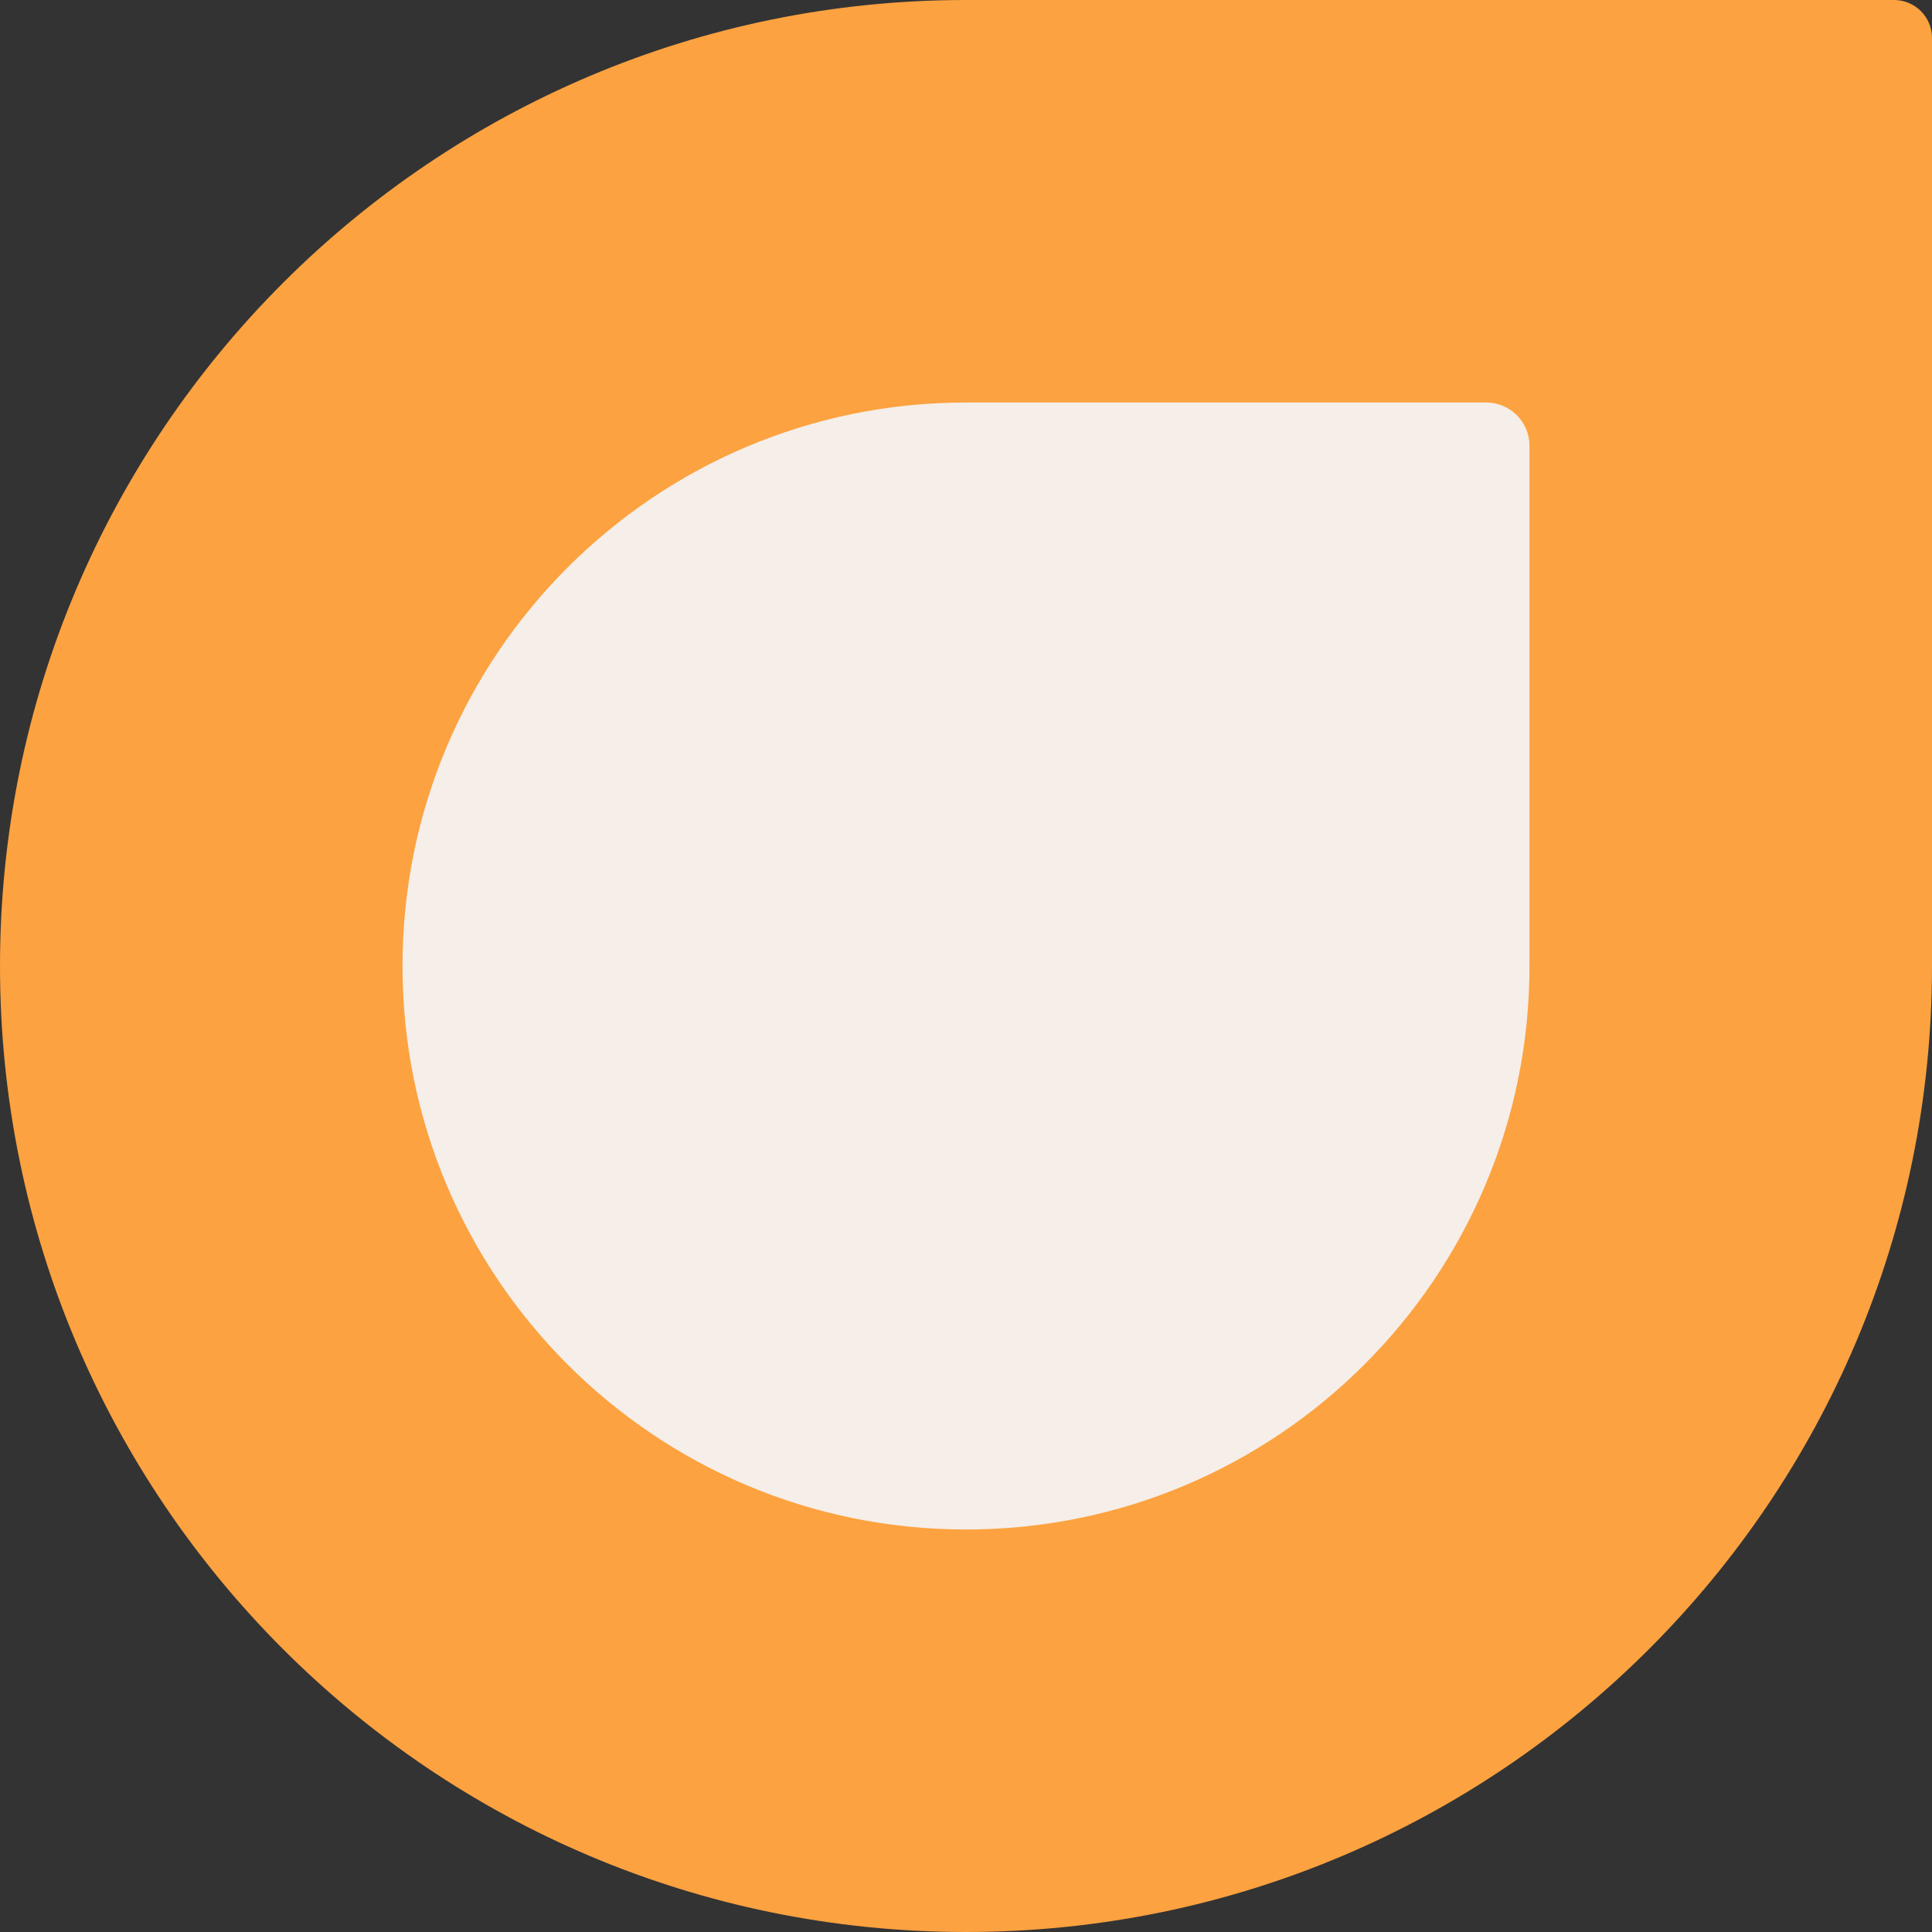 <svg width="24" height="24" viewBox="0 0 24 24" fill="none" xmlns="http://www.w3.org/2000/svg">
<rect x="0" y="0" width="24" height="24" fill="#333333" stroke="none"/>
<path d="M0 12C0 5.373 5.373 0 12 0H23.529C23.789 0 24 0.211 24 0.471V12C24 18.627 18.627 24 12 24C5.373 24 0 18.627 0 12Z" fill="#FCA240"/>
<path d="M5 12C5 8.134 8.134 5 12 5H18.462C18.759 5 19 5.241 19 5.538V12C19 15.866 15.866 19 12 19C8.134 19 5 15.866 5 12Z" fill="#F6EEE8"/>
</svg>
